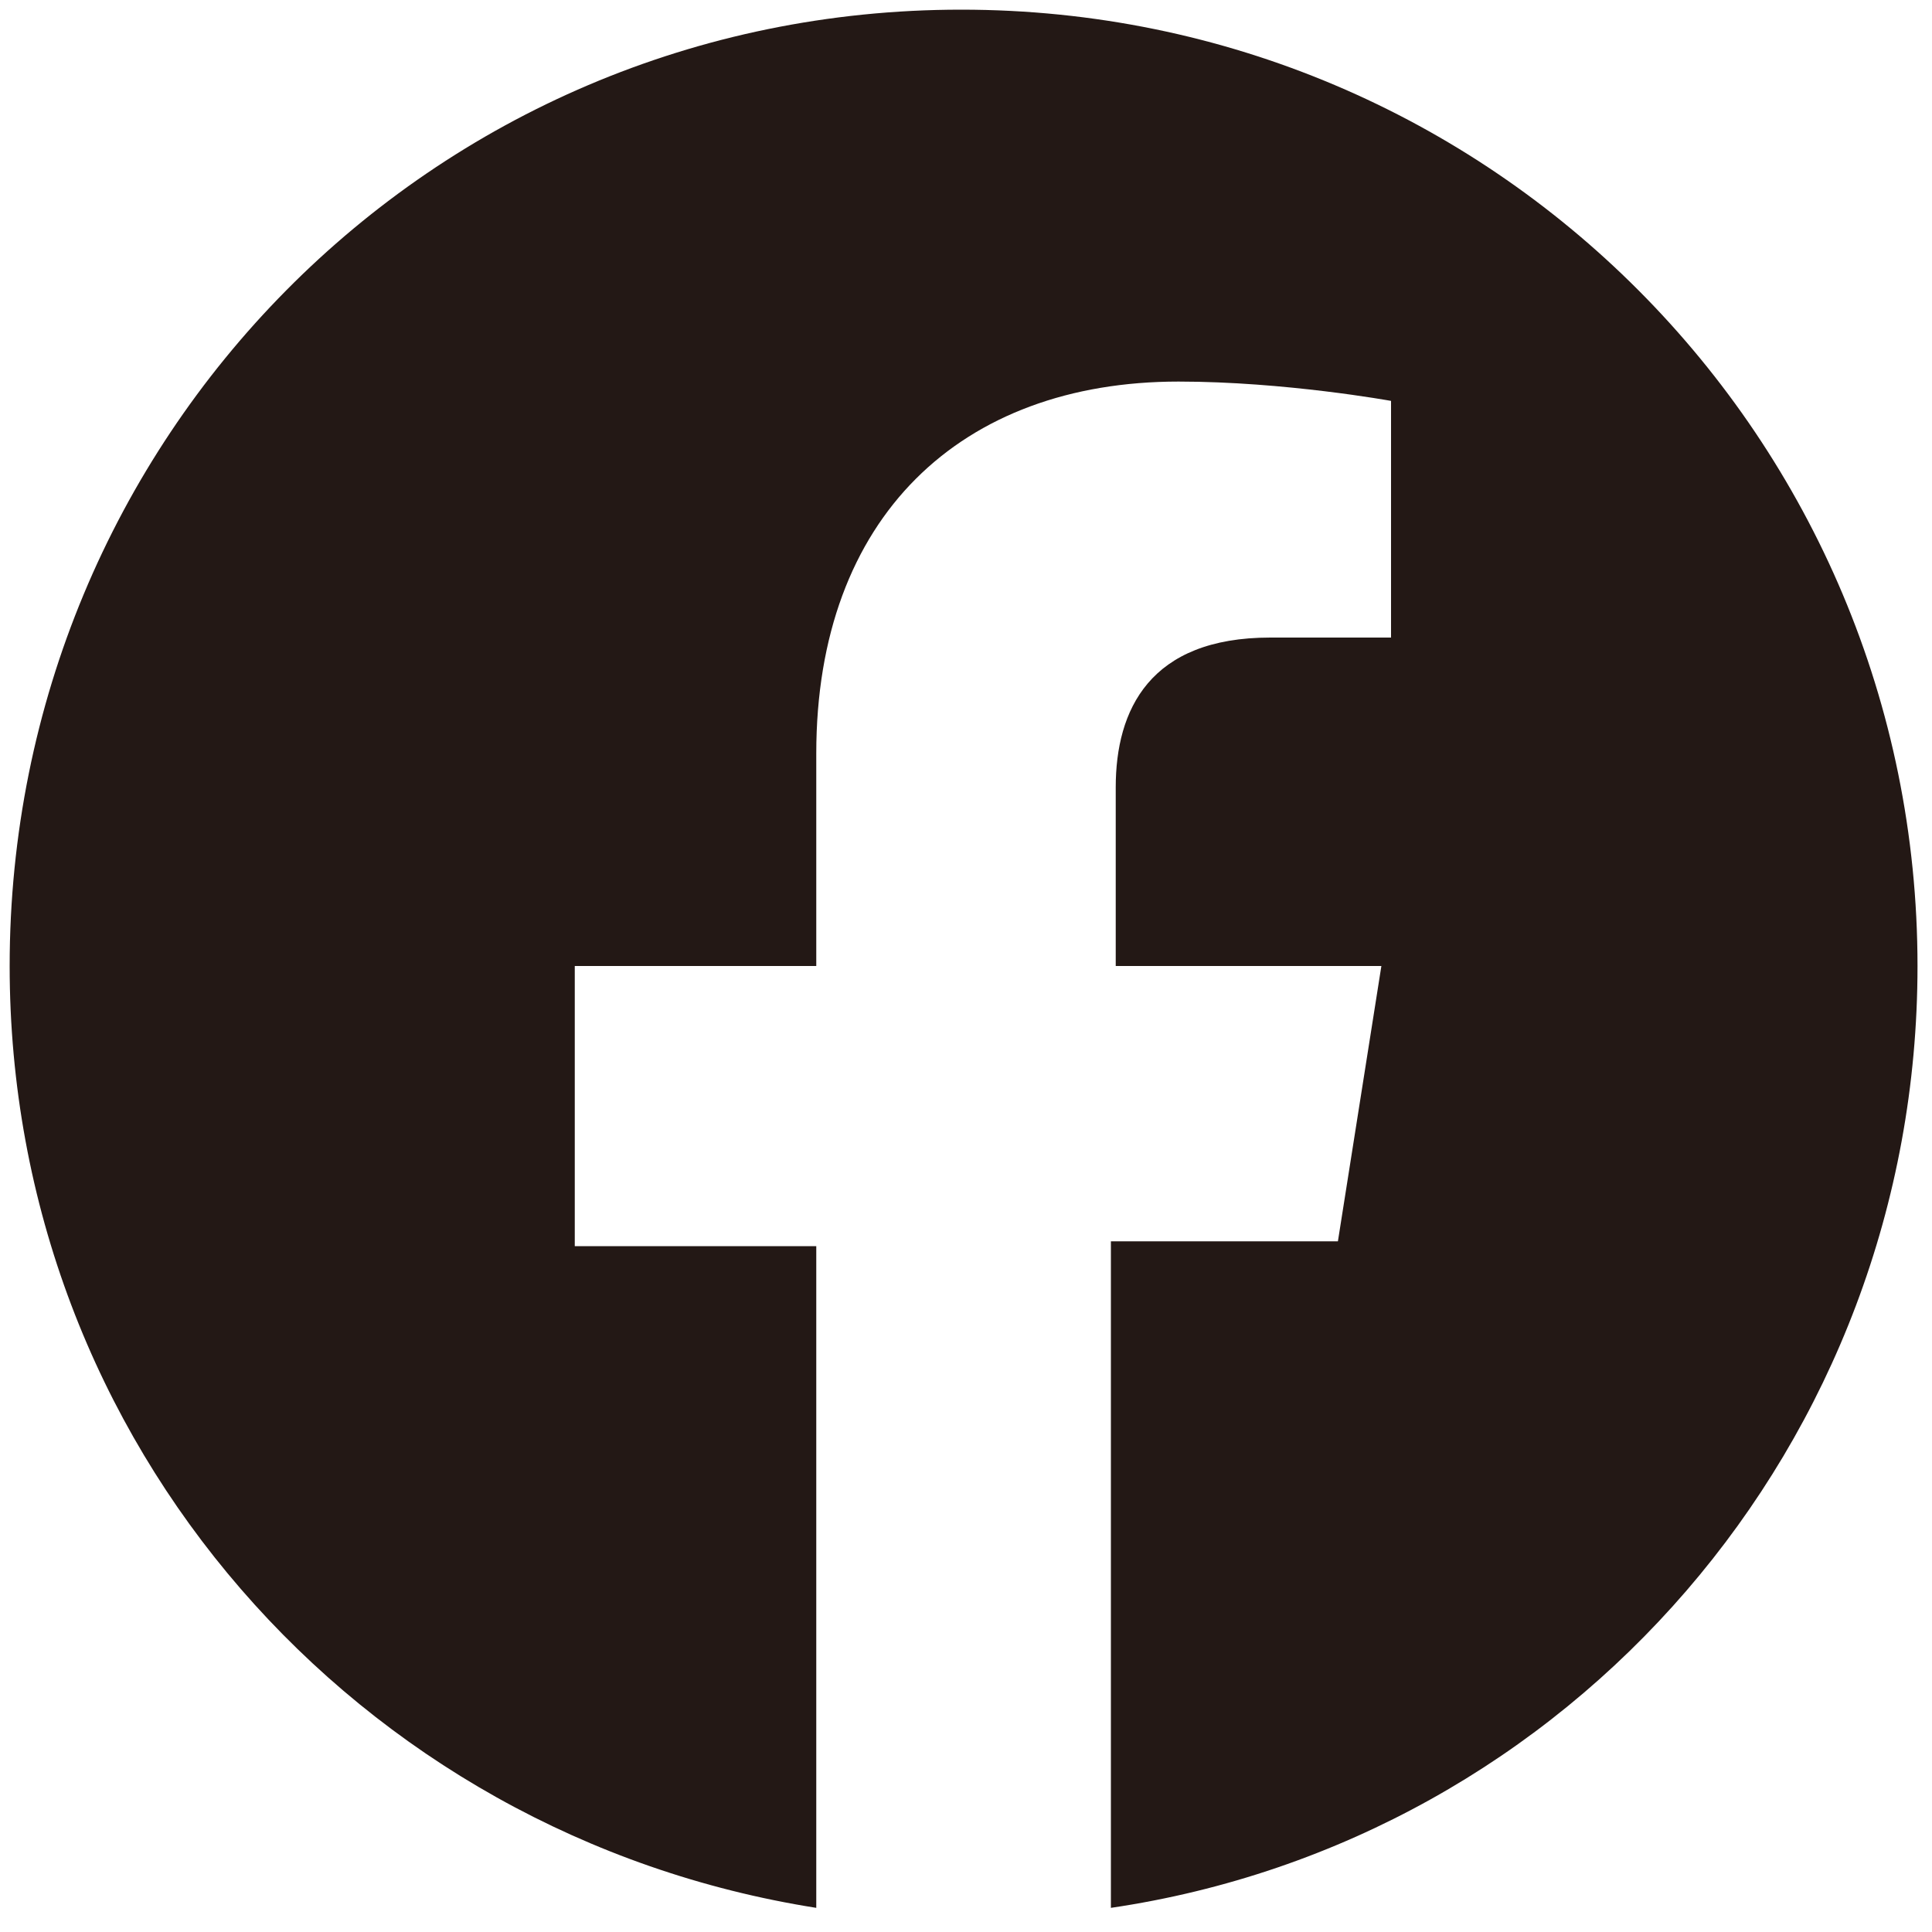<?xml version="1.0" encoding="utf-8"?>
<!-- Generator: Adobe Illustrator 27.7.0, SVG Export Plug-In . SVG Version: 6.00 Build 0)  -->
<svg version="1.1" id="レイヤー_1" xmlns="http://www.w3.org/2000/svg" xmlns:xlink="http://www.w3.org/1999/xlink" x="0px"
	 y="0px" viewBox="0 0 40 40" style="enable-background:new 0 0 40 40;" xml:space="preserve">
<style type="text/css">
	.st0{fill:#231815;}
</style>
<path class="st0" d="M39.7,20c0-10.9-8.8-19.8-19.8-19.8S0.2,9.1,0.2,20c0,9.9,7.2,18,16.7,19.5V25.8h-5V20h5v-4.4
	c0-4.9,3-7.7,7.5-7.7c2.2,0,4.4,0.4,4.4,0.4v4.9h-2.5c-2.5,0-3.2,1.5-3.2,3.1V20h5.5l-0.9,5.7H23v13.8C32.5,38.1,39.7,29.9,39.7,20z
	"/>
</svg>
